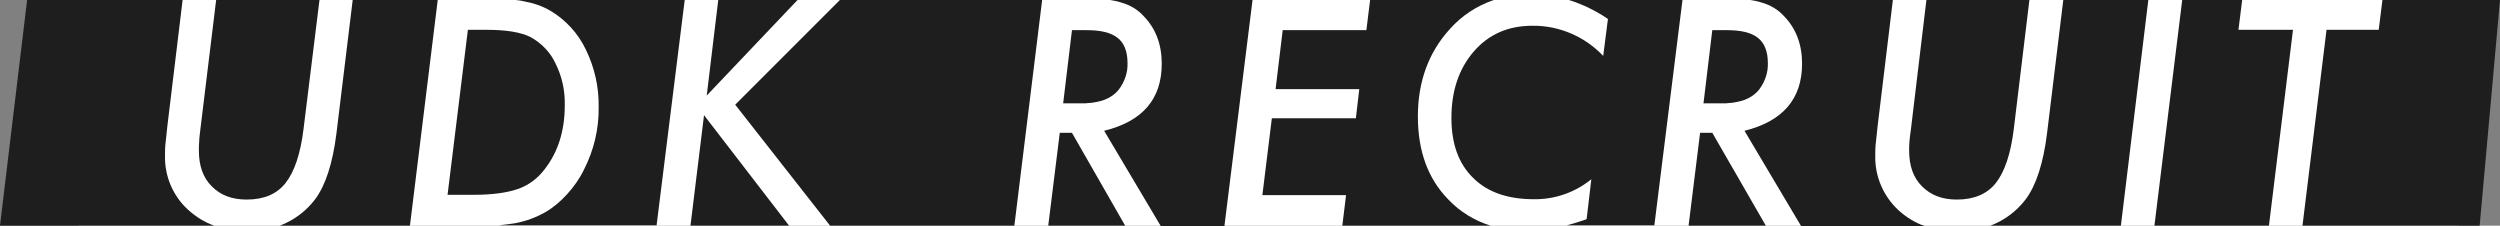 <?xml version="1.0" encoding="utf-8"?>
<!-- Generator: Adobe Illustrator 25.3.1, SVG Export Plug-In . SVG Version: 6.00 Build 0)  -->
<svg version="1.1" id="レイヤー_1" xmlns="http://www.w3.org/2000/svg" xmlns:xlink="http://www.w3.org/1999/xlink" x="0px"
	 y="0px" viewBox="0 0 737.9 66.6" style="enable-background:new 0 0 737.9 66.6;" xml:space="preserve">
<rect x="0" y="0" width="737.9" height="66.6" fill="#808080" stroke="none"/>
<style type="text/css">
	.st0{fill:#FFFFFF;}
	.st1{fill:#1E1E1E;}
</style>
<g>
	<rect x="23.1" class="st0" width="702.6" height="66.6"/>
	<g id="レイヤー_2_1_">
		<g id="要素">
			<path class="st1" d="M330.4,26.2c1.6-2.2,2.5-4.9,2.4-7.6c0-3.4-1-5.9-2.9-7.4c-2-1.6-5-2.3-9.3-2.3h-4.2l-2.6,21.6h4.6
				c2.6,0.1,5.1-0.2,7.5-1C327.7,28.8,329.3,27.7,330.4,26.2z"/>
			<polygon class="st1" points="247.9,0 217,30.9 245,66.6 299.4,66.6 307.6,0 			"/>
			<path class="st1" d="M327.6,0c1.2,0.2,2.4,0.4,3.5,0.8c2.5,0.7,4.8,2.1,6.5,4c3.5,3.6,5.3,8.3,5.3,14c0,10.4-5.6,17-17,19.8
				l16.7,28.1h18.8L369.7,0H327.6z"/>
			<polygon class="st1" points="203.8,66.6 232.9,66.6 207.8,34 			"/>
			<path class="st1" d="M418.5,34.4c0-10.4,3.2-19,9.5-25.9c3.5-3.9,7.9-6.8,12.9-8.5h-36.5l-1.1,8.9h-24.7l-2.1,17.4h24.7l-1,8.6
				h-24.8l-2.8,22.7h24.7l-1.1,9h43.7c-4.7-1.5-9-4.1-12.4-7.7C421.5,52.8,418.5,44.6,418.5,34.4z"/>
			<polygon class="st1" points="312.8,39.2 309.4,66.6 332.1,66.6 316.4,39.2 			"/>
			<path class="st1" d="M48.7,46.1c0-1.3,0-2.7,0.2-4.2s0.3-3.1,0.5-4.7L53.9,0H8L0,66.6h63.2c-2.8-1-5.4-2.6-7.7-4.7
				C51.1,57.9,48.6,52.1,48.7,46.1z"/>
			<path class="st1" d="M58.8,41.7c-0.1,1-0.1,1.9-0.1,2.7c0,4.5,1.2,8,3.8,10.6s5.9,3.9,10.3,3.9c5.1,0,8.9-1.6,11.5-4.9
				c2.6-3.3,4.4-8.6,5.3-16l4.7-38H63.8l-4.7,38.5C59,39.6,58.8,40.7,58.8,41.7z"/>
			<path class="st1" d="M104.1,0l-4.8,39.4c-1.1,8.8-3.2,15.2-6.2,19.3c-2.7,3.6-6.3,6.3-10.5,7.9H121L129.2,0H104.1z"/>
			<path class="st1" d="M463.1,0c4.1,1.3,8,3.2,11.5,5.6l-1.4,10.9c-5.4-5.7-13-9-20.9-8.9c-7.1,0-12.9,2.5-17.3,7.6
				c-4.4,5.1-6.6,11.6-6.6,19.6c0,7.6,2.1,13.5,6.4,17.7c4.2,4.2,10.2,6.3,17.9,6.3c6.2,0.1,12.2-2,17-5.9l-1.4,11.8
				c-2,0.7-3.9,1.3-5.8,1.8h25.8L496.6,0H463.1z"/>
			<path class="st1" d="M160.8,49.9c3.9-5,5.9-11.3,5.9-18.8c0.1-4.3-0.8-8.5-2.7-12.3c-1.5-3.3-4.1-6-7.3-7.8
				c-2.9-1.5-7.3-2.2-13-2.2h-5.6l-6,48.7h7.6c5.6,0,9.9-0.6,13.1-1.7C156,54.7,158.7,52.7,160.8,49.9z"/>
			<polygon class="st1" points="235.4,0 212,0 208.6,28.2 			"/>
			<path class="st1" d="M152.2,0c0.9,0.1,1.8,0.2,2.5,0.4c2.8,0.5,5.4,1.4,7.8,2.8c4.5,2.7,8.1,6.6,10.4,11.4
				c2.6,5.3,3.9,11.1,3.8,17c0.1,6.4-1.4,12.7-4.3,18.4c-1.3,2.7-3,5.1-5,7.3c-1.9,2.1-4,3.9-6.4,5.3c-2.8,1.6-5.8,2.7-9,3.3
				c-1.3,0.2-2.9,0.4-4.7,0.6h46.5L202.1,0H152.2z"/>
			<polygon class="st1" points="501.8,39.2 498.4,66.6 521.2,66.6 505.4,39.2 			"/>
			<polygon class="st1" points="737.9,0 703.2,0 702.1,8.8 686.7,8.8 679.6,66.6 731.9,66.6 			"/>
			<polygon class="st1" points="660.7,8.8 661.8,0 644.1,0 635.9,66.6 669.7,66.6 676.8,8.8 			"/>
			<path class="st1" d="M519.4,26.2c1.6-2.2,2.5-4.9,2.4-7.6c0-3.4-1-5.9-2.9-7.4c-2-1.6-5-2.3-9.3-2.3h-4.2l-2.6,21.6h4.6
				c2.6,0.1,5.1-0.2,7.5-1C516.7,28.8,518.3,27.7,519.4,26.2z"/>
			<path class="st1" d="M609,0l-4.8,39.4c-1.1,8.8-3.2,15.2-6.2,19.3c-2.7,3.6-6.3,6.3-10.5,7.9h38.5L634.1,0H609z"/>
			<path class="st1" d="M563.6,41.7c-0.1,1-0.1,1.9-0.1,2.7c0,4.5,1.2,8,3.8,10.6s5.9,3.9,10.3,3.9c5,0,8.9-1.6,11.5-4.9
				c2.6-3.3,4.4-8.6,5.3-16L599,0h-30.4L564,38.4C563.8,39.6,563.7,40.7,563.6,41.7z"/>
			<path class="st1" d="M553.5,46.1c0-1.3,0-2.7,0.2-4.2s0.3-3.1,0.5-4.7L558.7,0h-42.1c1.2,0.2,2.4,0.4,3.5,0.8
				c2.5,0.7,4.8,2.1,6.5,4c3.5,3.6,5.3,8.3,5.3,14c0,10.4-5.7,17-17,19.8l16.7,28.1h36.4c-2.8-1-5.4-2.6-7.7-4.7
				C555.9,57.9,553.4,52.1,553.5,46.1z"/>
		</g>
	</g>
</g>
</svg>
